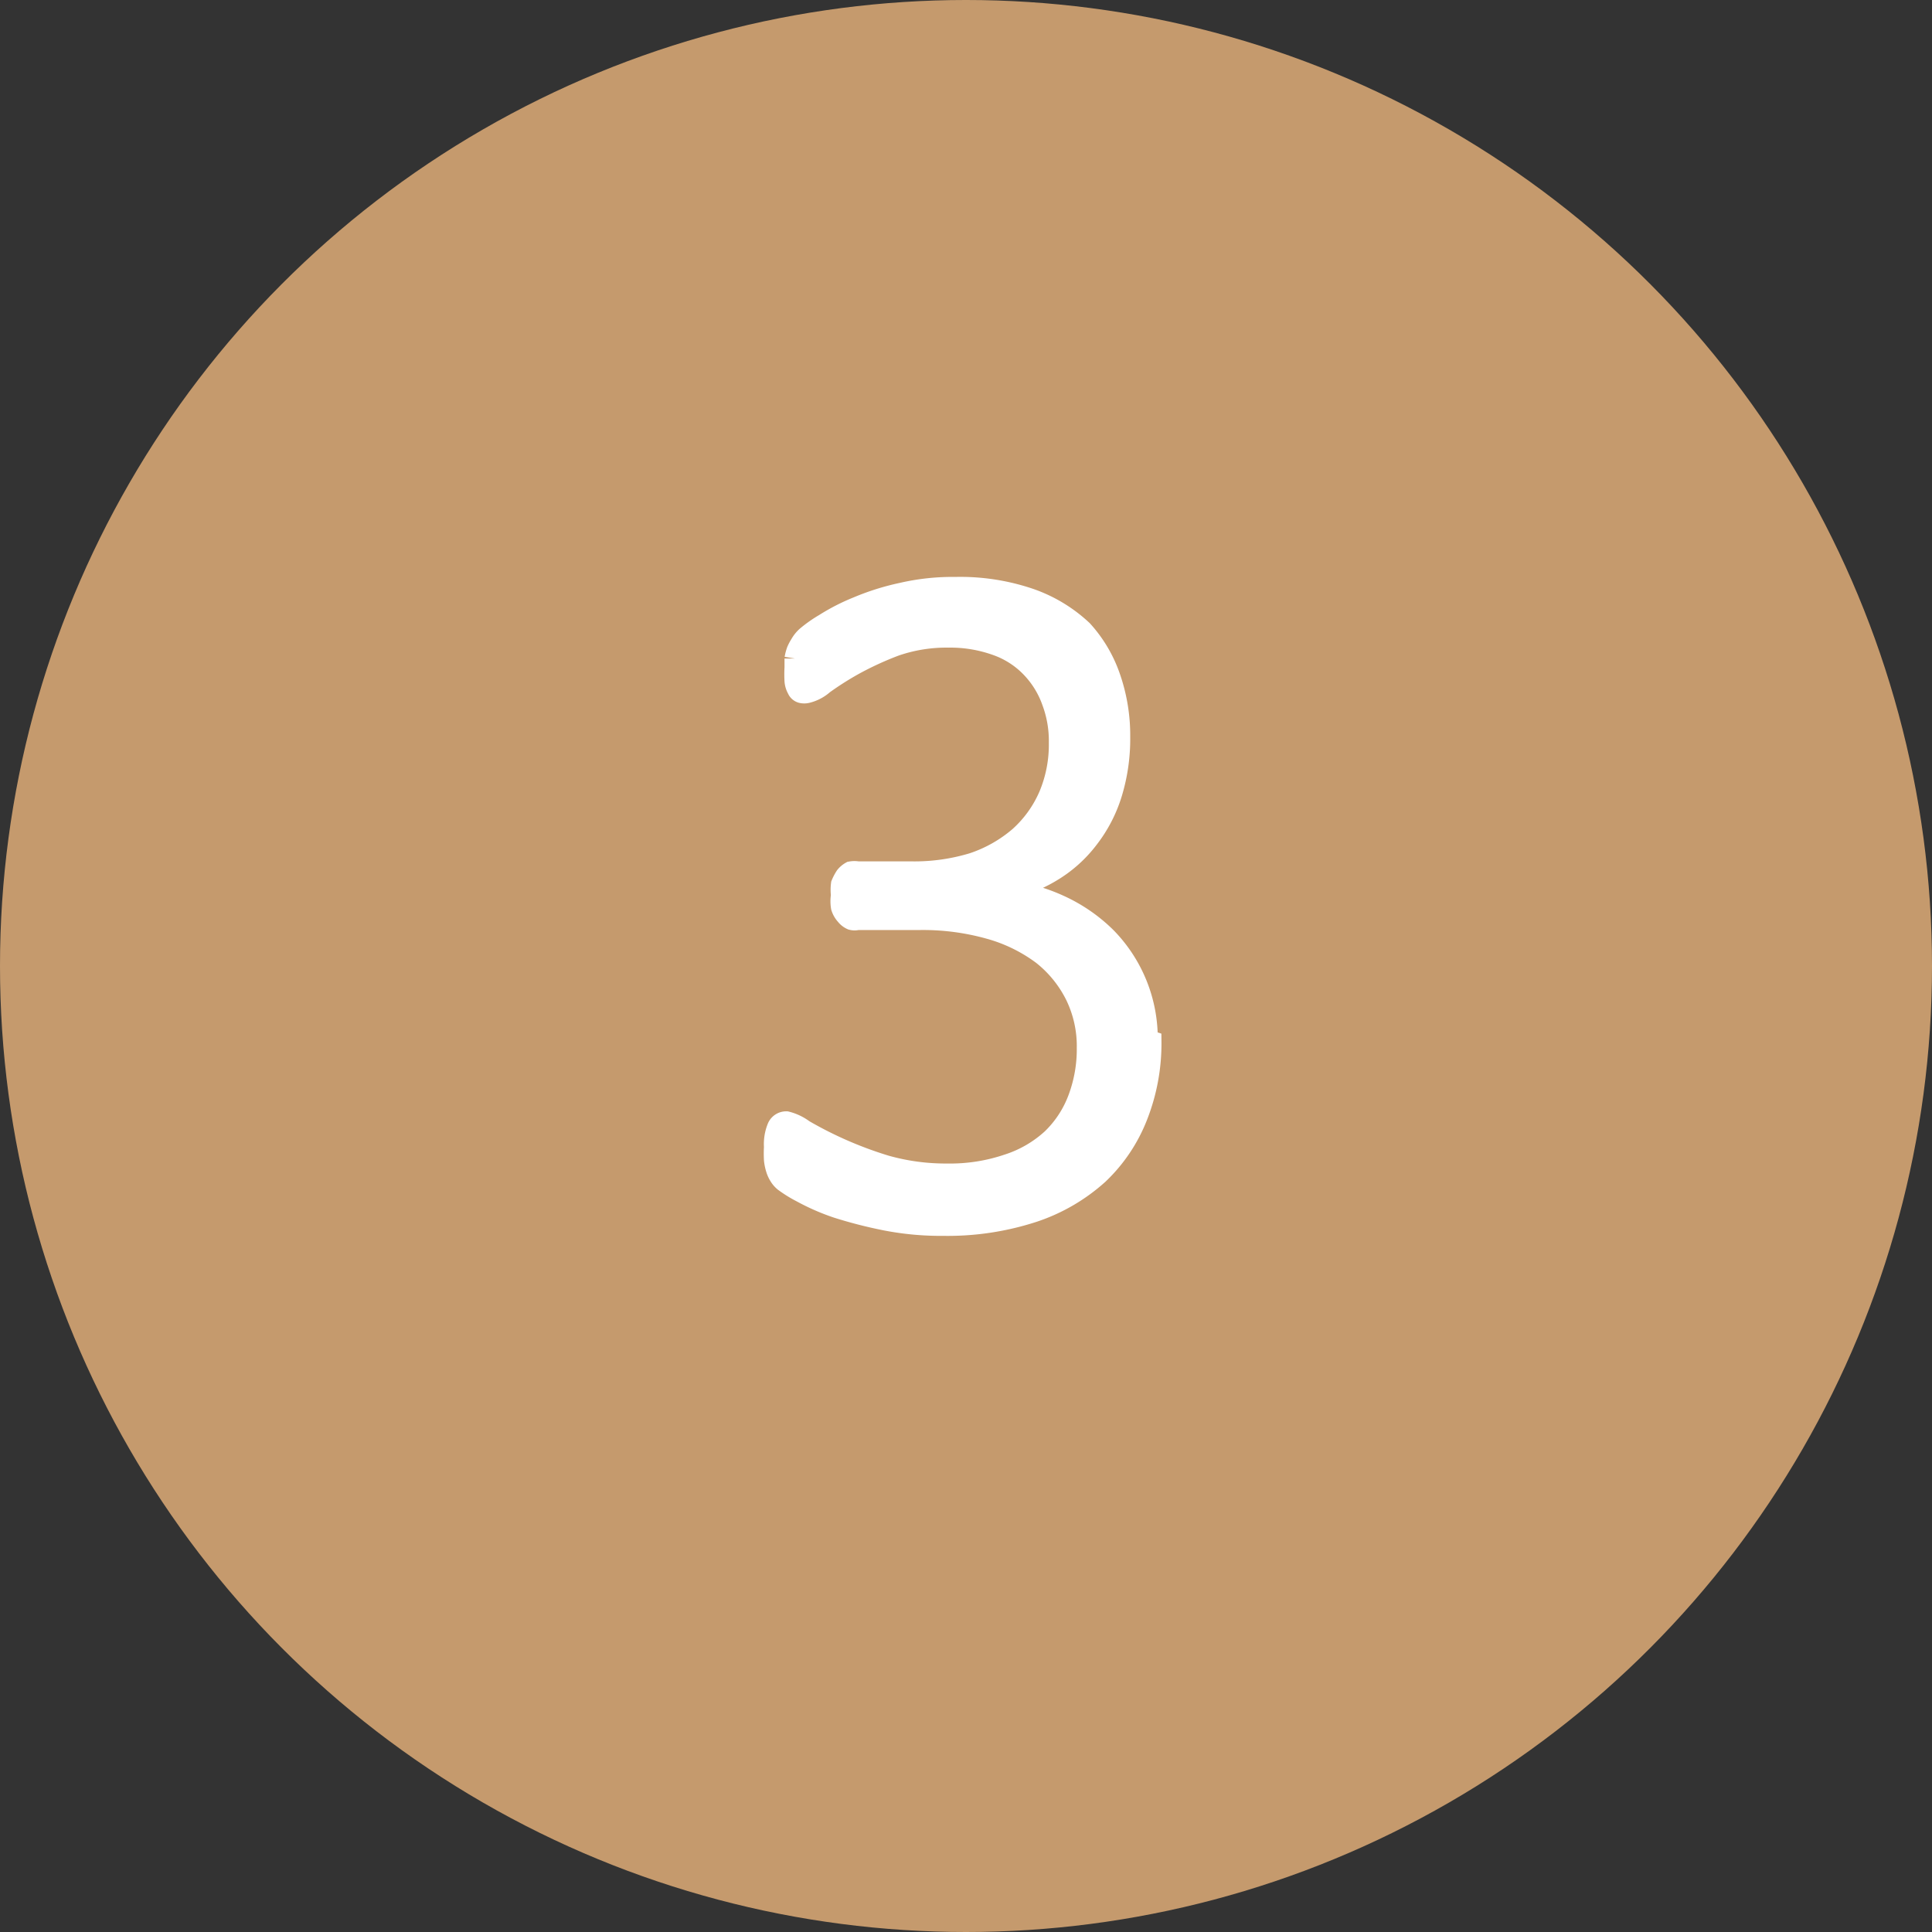 <?xml version="1.0" encoding="UTF-8"?>
<svg xmlns="http://www.w3.org/2000/svg" id="Layer_1" data-name="Layer 1" viewBox="0 0 47 47" width="47" height="47" x="0" y="0"><rect x="0" y="0" width="47" height="47" fill="#333333" stroke="none"/><defs><style>.cls-1{fill:#c59a6d;}.cls-2{fill:#fff;stroke:#fff;stroke-miterlimit:10;stroke-width:0.51px;}</style></defs><title>page4-numbers1</title><circle class="cls-1" cx="23.5" cy="23.5" r="23.5"/><path class="cls-2" d="M28,25.33a4.82,4.82,0,0,1-.33,1.81,3.9,3.9,0,0,1-.95,1.42,4.45,4.45,0,0,1-1.58.92,6.72,6.72,0,0,1-2.19.33,7,7,0,0,1-1.41-.13,11,11,0,0,1-1.17-.3A5.37,5.37,0,0,1,19.5,29a3.07,3.07,0,0,1-.42-.26.53.53,0,0,1-.12-.14.69.69,0,0,1-.07-.15,1.14,1.14,0,0,1-.05-.23,2.73,2.73,0,0,1,0-.32,1.06,1.06,0,0,1,.08-.48.23.23,0,0,1,.21-.13,1.17,1.17,0,0,1,.42.2,9.48,9.48,0,0,0,2,.87,5.37,5.37,0,0,0,1.49.2,4.38,4.38,0,0,0,1.48-.23,2.9,2.9,0,0,0,1.07-.62,2.64,2.64,0,0,0,.65-1,3.43,3.43,0,0,0,.21-1.22,2.82,2.82,0,0,0-.28-1.27,2.92,2.92,0,0,0-.81-1,3.88,3.88,0,0,0-1.29-.63,6,6,0,0,0-1.71-.22h-1.5a.27.27,0,0,1-.14,0,.36.36,0,0,1-.14-.11.5.5,0,0,1-.11-.19.85.85,0,0,1,0-.29,1.06,1.06,0,0,1,0-.27,1.14,1.14,0,0,1,.1-.19.45.45,0,0,1,.13-.11.47.47,0,0,1,.17,0h1.33A4.89,4.89,0,0,0,23.67,21a3.37,3.37,0,0,0,1.13-.64,2.88,2.88,0,0,0,.72-1,3.19,3.19,0,0,0,.25-1.29,2.73,2.73,0,0,0-.17-1,2.29,2.29,0,0,0-.5-.82,2.16,2.16,0,0,0-.84-.55,3.33,3.33,0,0,0-1.19-.2,3.81,3.81,0,0,0-1.3.21,7.87,7.87,0,0,0-1,.46,7.55,7.55,0,0,0-.74.47.93.93,0,0,1-.4.21.28.28,0,0,1-.13,0,.15.15,0,0,1-.1-.09.47.47,0,0,1-.06-.19,2.77,2.77,0,0,1,0-.33c0-.08,0-.16,0-.22a1.05,1.05,0,0,1,.05-.19,1.09,1.09,0,0,1,.08-.15.77.77,0,0,1,.15-.19,3.15,3.15,0,0,1,.44-.31,4.93,4.93,0,0,1,.8-.41,6,6,0,0,1,1.08-.34,5.48,5.48,0,0,1,1.31-.14,5.25,5.25,0,0,1,1.81.28,3.57,3.57,0,0,1,1.27.77A3.26,3.26,0,0,1,27,16.47a4.3,4.3,0,0,1,.24,1.46,4.54,4.54,0,0,1-.19,1.35,3.43,3.43,0,0,1-.57,1.11,3.16,3.16,0,0,1-.92.82,3.32,3.32,0,0,1-1.25.44v0a4.24,4.24,0,0,1,1.45.37,3.92,3.92,0,0,1,1.15.79,3.51,3.51,0,0,1,1,2.49Z"/></svg>

